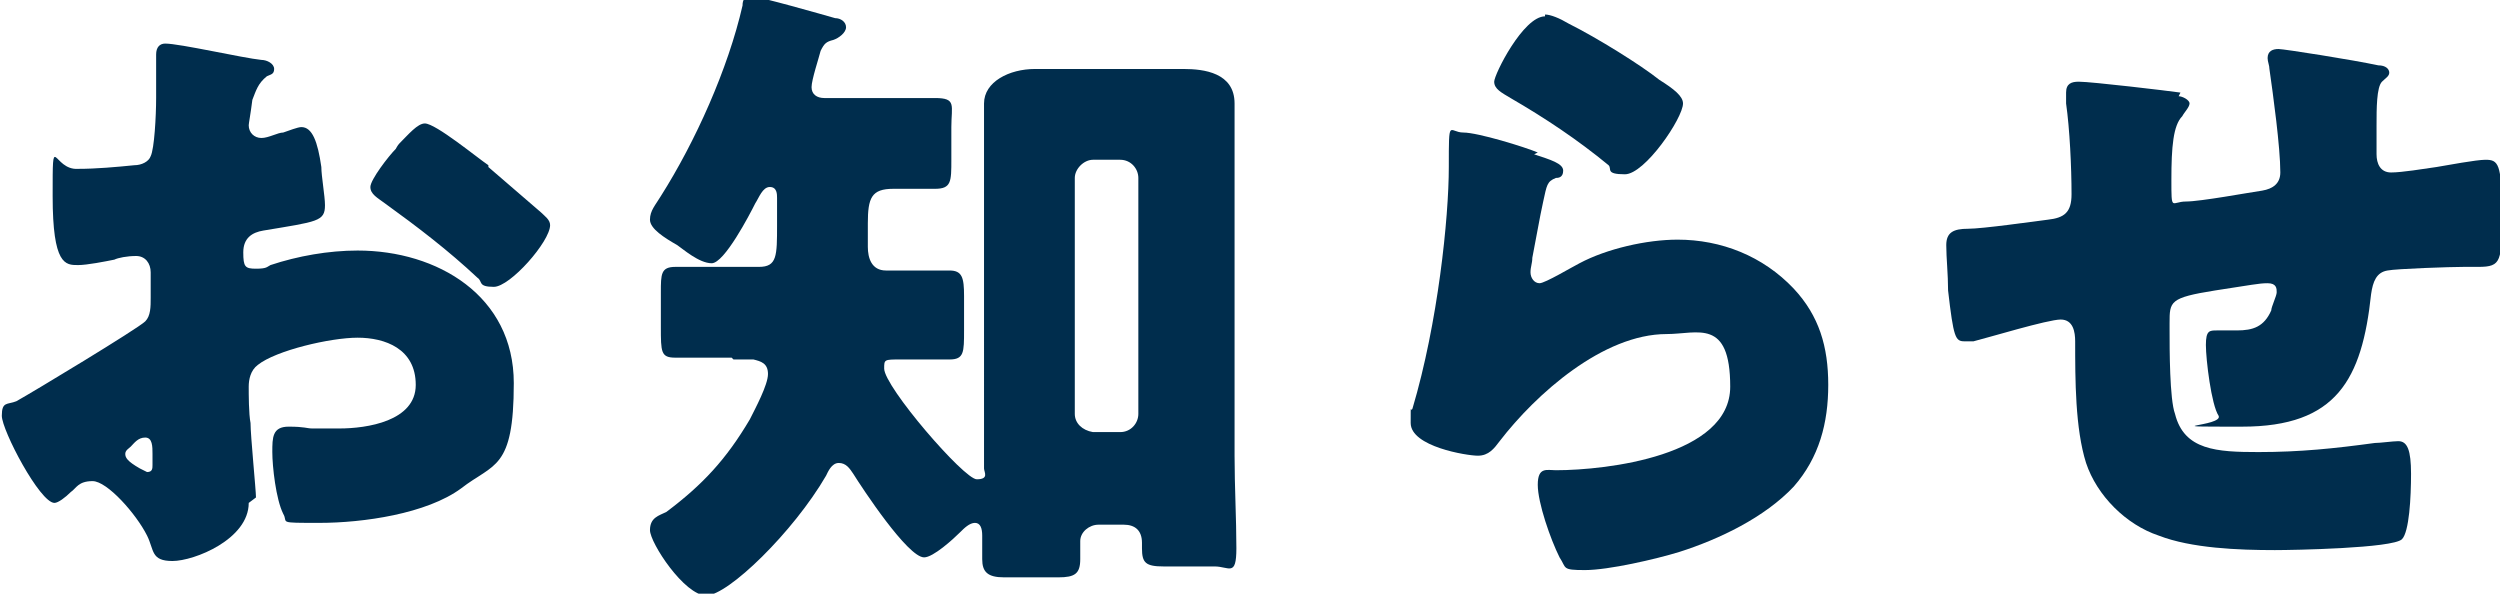 <?xml version="1.0" encoding="UTF-8"?>
<svg xmlns="http://www.w3.org/2000/svg" version="1.1" viewBox="0 0 137.7 32.7">
  <defs>
    <style>
      .cls-1 {
        fill: #002d4d;
      }

      .cls-2 {
        isolation: isolate;
      }
    </style>
  </defs>
  <!-- Generator: Adobe Illustrator 28.7.1, SVG Export Plug-In . SVG Version: 1.2.0 Build 142)  -->
  <g>
    <g id="_レイヤー_1" data-name="レイヤー_1">
      <g class="cls-2">
        <path class="cls-1" d="M13.7,27.7c0,2-3,3.2-4.2,3.2s-1-.6-1.4-1.4c-.6-1.2-2.2-3-3-3s-.9.4-1.2.6c-.3.3-.7.6-.9.6-.8,0-2.9-4-2.9-4.8s.3-.6.8-.8c.9-.5,6.7-4,7.1-4.4.3-.3.3-.8.3-1.3v-1.4c0-.5-.3-.9-.8-.9s-1,.1-1.2.2c-.5.1-1.5.3-2,.3-.7,0-1.4,0-1.4-3.8s0-1.4,1.4-1.5c1,0,2.1-.1,3.1-.2.4,0,.8-.2.9-.5.2-.4.3-2.2.3-3.2v-.6c0-.8,0-1.5,0-1.8,0-.4.2-.6.5-.6.8,0,4.3.8,5.3.9.3,0,.7.2.7.5s-.2.3-.4.4c-.5.4-.6.8-.8,1.3-.1.8-.2,1.3-.2,1.4,0,.4.3.7.7.7s.9-.3,1.2-.3c.3-.1.8-.3,1-.3.6,0,.9.8,1.1,2.2,0,.5.2,1.6.2,2.1,0,.9-.4.9-3.4,1.4-.6.1-1.1.4-1.1,1.2s.1.9.7.9.6-.1.8-.2c1.5-.5,3.2-.8,4.8-.8,4.4,0,8.6,2.5,8.6,7.3s-1.1,4.4-2.9,5.8c-1.9,1.4-5.4,1.9-7.8,1.9s-1.7,0-2-.5c-.4-.8-.6-2.6-.6-3.4s0-1.4.9-1.4,1,.1,1.3.1c.4,0,1.1,0,1.5,0,1.5,0,4.2-.4,4.2-2.4s-1.7-2.6-3.2-2.6-4.5.7-5.5,1.5c-.4.3-.5.8-.5,1.2s0,1.5.1,2c0,.7.3,3.7.3,4.1ZM8.4,25c0-.4,0-.9-.4-.9s-.6.3-.8.5c-.1.1-.3.2-.3.4s.1.4.8.8c.2.1.4.2.4.2.3,0,.3-.2.3-.4v-.6ZM26.9,9.2c.8.7,2.1,1.8,2.9,2.5.2.2.5.4.5.7,0,.9-2.2,3.4-3.1,3.4s-.6-.3-.9-.5c-1.6-1.5-3.3-2.8-5.1-4.1-.4-.3-.8-.5-.8-.9s1-1.7,1.4-2.1c0,0,.1-.2.2-.3.5-.5,1-1.1,1.4-1.1.6,0,2.9,1.9,3.5,2.3Z"/>
        <path class="cls-1" d="M40.3,19.7c-1.3,0-2.3,0-3.1,0s-.8-.3-.8-1.7v-1.9c0-1,0-1.4.8-1.4s2,0,3.1,0h1.5c1,0,1-.6,1-2.3v-1.5c0-.2,0-.6-.4-.6s-.6.6-.8.9c-.3.6-1.7,3.3-2.4,3.3s-1.6-.8-1.9-1c-.7-.4-1.5-.9-1.5-1.4s.3-.8.6-1.3c1.9-3,3.7-7,4.5-10.5,0-.3.1-.5.5-.5s3.9,1,4.6,1.2c.3,0,.6.2.6.5s-.4.6-.7.7c-.4.1-.5.2-.7.6-.1.4-.5,1.6-.5,2s.3.6.7.6h2.5c1.2,0,2.4,0,3.6,0s.9.4.9,1.6v1.8c0,1.2,0,1.6-.9,1.6s-1.5,0-2.3,0c-1.2,0-1.4.5-1.4,1.9v1.3c0,.6.2,1.3,1,1.3h.4c1.1,0,2.4,0,3.1,0s.8.4.8,1.4v1.9c0,1.2,0,1.6-.8,1.6s-1.8,0-2.7,0-.9,0-.9.5c0,1,4.4,6.1,5.1,6.1s.4-.4.4-.6V9.4c0-1.3,0-2.5,0-3.7s1.4-1.9,2.8-1.9,2.3,0,3.4,0h1.4c1.1,0,2.3,0,3.4,0s2.8.2,2.8,1.9,0,2.2,0,3.8v15.6c0,1.7.1,3.5.1,5.1s-.4,1-1.2,1h-2.8c-1,0-1.2-.2-1.2-1v-.3c0-.7-.4-1-1-1h-1.4c-.5,0-1,.4-1,.9s0,.7,0,1c0,.8-.3,1-1.2,1h-3c-.9,0-1.2-.3-1.2-1s0-.9,0-1.3-.1-.7-.4-.7-.6.3-.8.5c-.4.4-1.5,1.4-2,1.4-.9,0-3.4-3.8-3.9-4.6-.2-.3-.4-.6-.8-.6s-.6.5-.7.7c-1.8,3.1-5.4,6.6-6.6,6.6s-3.1-2.9-3.1-3.6.5-.8.9-1c2-1.5,3.3-2.9,4.6-5.1.3-.6,1-1.9,1-2.5s-.4-.7-.8-.8h-1.1ZM61.7,23.8c.6,0,1-.5,1-1v-13c0-.5-.4-1-1-1h-1.5c-.5,0-1,.5-1,1v13c0,.5.4.9,1,1h1.5Z"/>
        <path class="cls-1" d="M84.5,8.5c.9.3,1.6.5,1.6.9s-.3.4-.4.4c-.5.2-.5.4-.7,1.3s-.4,2.1-.6,3.1c0,.3-.1.5-.1.8s.2.6.5.6,1.8-.9,2.2-1.1c1.5-.8,3.7-1.3,5.4-1.3,2.4,0,4.7.9,6.4,2.7,1.4,1.5,1.9,3.2,1.9,5.3s-.5,4-1.9,5.6c-1.6,1.7-4.1,2.9-6.3,3.6-1.3.4-3.9,1-5.2,1s-1-.1-1.4-.7c-.5-1-1.2-3-1.2-4s.5-.8,1-.8c2.8,0,9.6-.8,9.6-4.6s-1.8-2.9-3.5-2.9c-3.5,0-7.2,3.3-9.2,5.9-.3.4-.6.8-1.2.8s-3.7-.5-3.7-1.8,0-.5.1-.8c1.4-4.7,2-10.5,2-13.3s0-1.9.8-1.9,3.4.8,4.1,1.1ZM85.1.8c.3,0,.8.2,1.3.5,1.6.8,4,2.3,5,3.1.8.5,1.3.9,1.3,1.3,0,.8-2.1,3.9-3.2,3.9s-.7-.3-.9-.5c-1.7-1.4-3.5-2.6-5.4-3.7-.5-.3-.9-.5-.9-.9s1.6-3.6,2.8-3.6Z"/>
        <path class="cls-1" d="M120,5.3c.2,0,.6.2.6.4s-.3.5-.4.7c-.5.5-.6,1.7-.6,3.5s0,1.2.8,1.2,3.5-.5,4.2-.6c.6-.1,1-.4,1-1,0-1.4-.4-4.3-.6-5.7,0-.2-.1-.4-.1-.6,0-.4.3-.5.6-.5s4.1.6,5.5.9c.4,0,.6.2.6.4s-.2.3-.4.5c-.3.3-.3,1.5-.3,2.4v1.1c0,.1,0,.3,0,.5,0,.5.2,1,.8,1s1.8-.2,2.5-.3c.6-.1,2.2-.4,2.7-.4.7,0,.9.2.9,2.9s0,3-1.3,3h-.8c-.7,0-3.7.1-4.2.2-.6.1-.8.6-.9,1.3-.5,4.7-1.9,7.3-7.1,7.3s-1,0-1.3-.6c-.4-.6-.7-3.1-.7-3.9s.2-.8.6-.8.7,0,1.1,0c.9,0,1.5-.2,1.9-1.1,0-.2.3-.8.3-1s0-.5-.5-.5-.9.1-2.9.4c-2.5.4-2.5.6-2.5,1.8v.4c0,1,0,3.8.3,4.6.5,2,2.3,2.1,4.6,2.1s4.2-.2,6.4-.5c.3,0,1-.1,1.3-.1.5,0,.7.5.7,1.8s-.1,3.2-.5,3.6c-.5.5-6,.6-7,.6-2,0-4.6-.1-6.4-.8-1.8-.6-3.4-2.2-4-4-.6-1.9-.6-4.6-.6-6.7,0-.5-.1-1.2-.8-1.2s-4,1-4.8,1.2c-.1,0-.3,0-.5,0-.5,0-.6-.2-.9-2.8,0-.9-.1-1.8-.1-2.5s.4-.9,1.2-.9,3.6-.4,4.4-.5c.9-.1,1.3-.4,1.3-1.4,0-1.5-.1-3.6-.3-5,0-.2,0-.4,0-.6,0-.5.3-.6.7-.6.7,0,4.9.5,5.6.6Z"/>
      </g>
    </g>
  </g>
</svg>